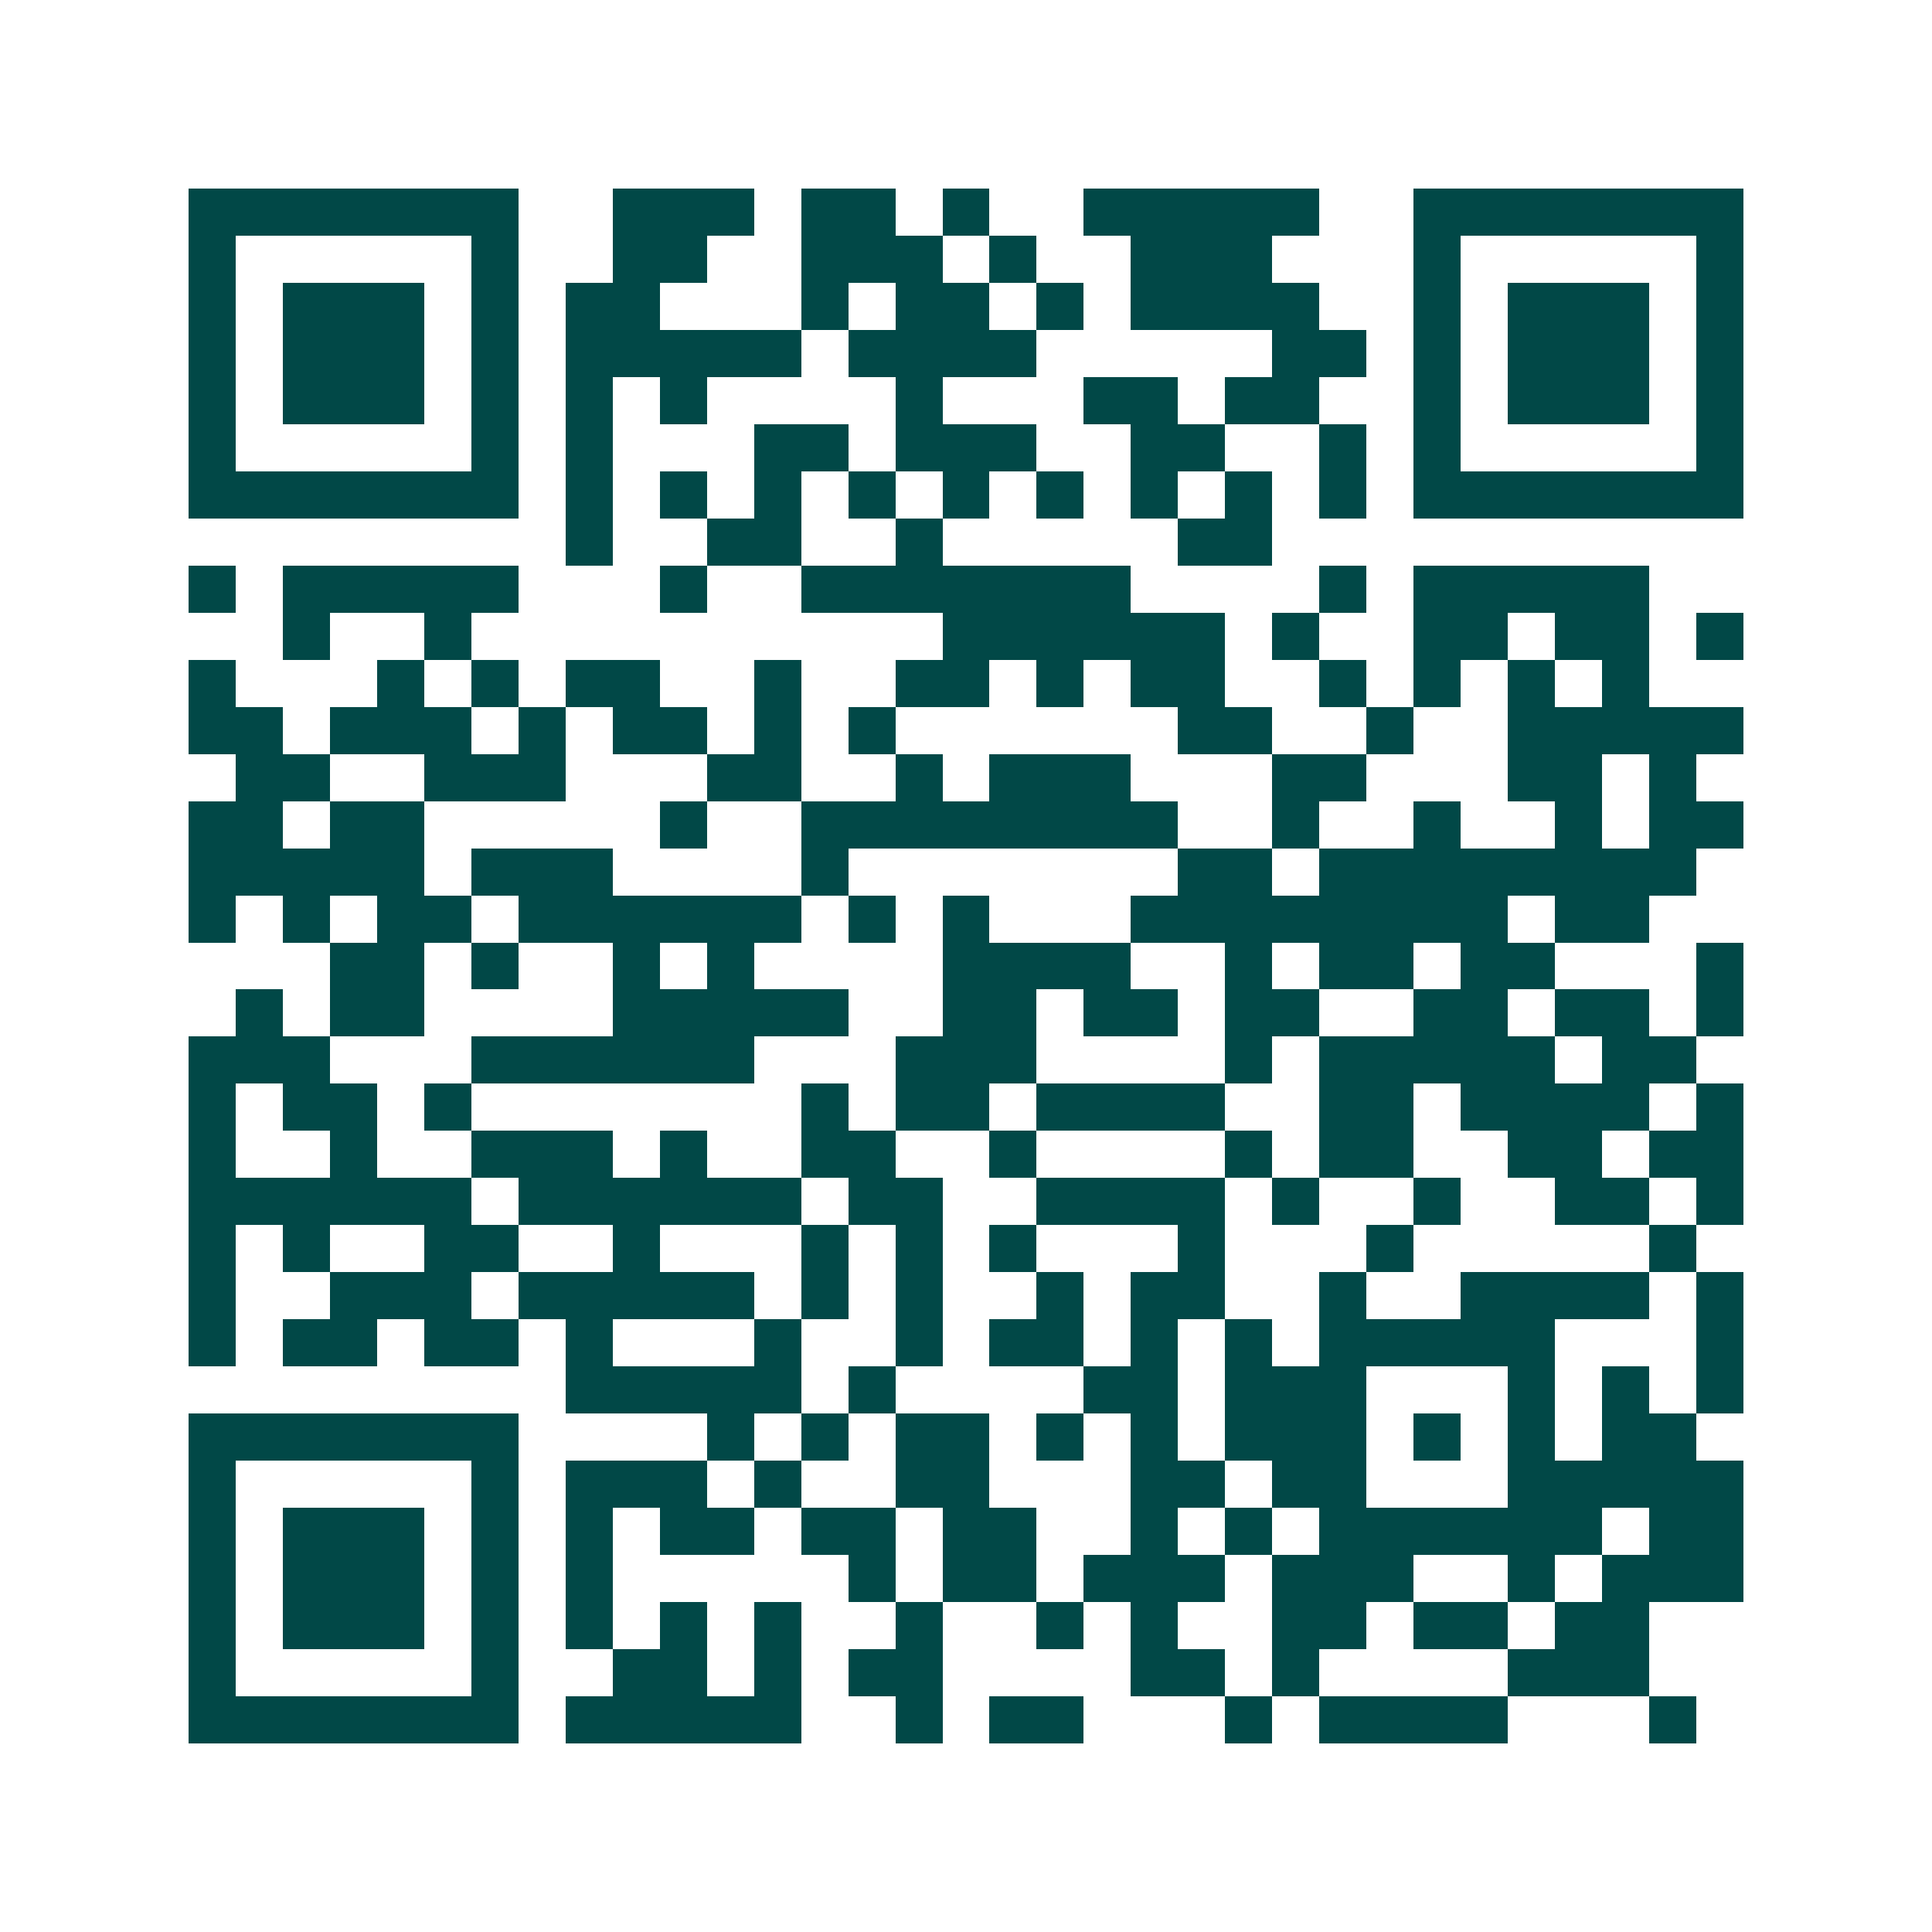 <svg xmlns="http://www.w3.org/2000/svg" width="200" height="200" viewBox="0 0 41 41" shape-rendering="crispEdges"><path fill="#ffffff" d="M0 0h41v41H0z"/><path stroke="#014847" d="M4 4.5h7m2 0h3m1 0h2m1 0h1m2 0h5m2 0h7M4 5.5h1m5 0h1m2 0h2m2 0h3m1 0h1m2 0h3m3 0h1m5 0h1M4 6.5h1m1 0h3m1 0h1m1 0h2m3 0h1m1 0h2m1 0h1m1 0h4m2 0h1m1 0h3m1 0h1M4 7.5h1m1 0h3m1 0h1m1 0h5m1 0h4m5 0h2m1 0h1m1 0h3m1 0h1M4 8.5h1m1 0h3m1 0h1m1 0h1m1 0h1m4 0h1m3 0h2m1 0h2m2 0h1m1 0h3m1 0h1M4 9.5h1m5 0h1m1 0h1m3 0h2m1 0h3m2 0h2m2 0h1m1 0h1m5 0h1M4 10.5h7m1 0h1m1 0h1m1 0h1m1 0h1m1 0h1m1 0h1m1 0h1m1 0h1m1 0h1m1 0h7M12 11.5h1m2 0h2m2 0h1m5 0h2M4 12.5h1m1 0h5m3 0h1m2 0h7m4 0h1m1 0h5M6 13.5h1m2 0h1m10 0h6m1 0h1m2 0h2m1 0h2m1 0h1M4 14.5h1m3 0h1m1 0h1m1 0h2m2 0h1m2 0h2m1 0h1m1 0h2m2 0h1m1 0h1m1 0h1m1 0h1M4 15.5h2m1 0h3m1 0h1m1 0h2m1 0h1m1 0h1m6 0h2m2 0h1m2 0h5M5 16.5h2m2 0h3m3 0h2m2 0h1m1 0h3m3 0h2m3 0h2m1 0h1M4 17.5h2m1 0h2m5 0h1m2 0h8m2 0h1m2 0h1m2 0h1m1 0h2M4 18.5h5m1 0h3m4 0h1m7 0h2m1 0h8M4 19.5h1m1 0h1m1 0h2m1 0h6m1 0h1m1 0h1m3 0h8m1 0h2M7 20.5h2m1 0h1m2 0h1m1 0h1m4 0h4m2 0h1m1 0h2m1 0h2m3 0h1M5 21.5h1m1 0h2m4 0h5m2 0h2m1 0h2m1 0h2m2 0h2m1 0h2m1 0h1M4 22.5h3m3 0h6m3 0h3m4 0h1m1 0h5m1 0h2M4 23.5h1m1 0h2m1 0h1m7 0h1m1 0h2m1 0h4m2 0h2m1 0h4m1 0h1M4 24.5h1m2 0h1m2 0h3m1 0h1m2 0h2m2 0h1m4 0h1m1 0h2m2 0h2m1 0h2M4 25.5h6m1 0h6m1 0h2m2 0h4m1 0h1m2 0h1m2 0h2m1 0h1M4 26.5h1m1 0h1m2 0h2m2 0h1m3 0h1m1 0h1m1 0h1m3 0h1m3 0h1m5 0h1M4 27.5h1m2 0h3m1 0h5m1 0h1m1 0h1m2 0h1m1 0h2m2 0h1m2 0h4m1 0h1M4 28.5h1m1 0h2m1 0h2m1 0h1m3 0h1m2 0h1m1 0h2m1 0h1m1 0h1m1 0h5m3 0h1M12 29.5h5m1 0h1m4 0h2m1 0h3m3 0h1m1 0h1m1 0h1M4 30.5h7m4 0h1m1 0h1m1 0h2m1 0h1m1 0h1m1 0h3m1 0h1m1 0h1m1 0h2M4 31.5h1m5 0h1m1 0h3m1 0h1m2 0h2m3 0h2m1 0h2m3 0h5M4 32.5h1m1 0h3m1 0h1m1 0h1m1 0h2m1 0h2m1 0h2m2 0h1m1 0h1m1 0h6m1 0h2M4 33.5h1m1 0h3m1 0h1m1 0h1m5 0h1m1 0h2m1 0h3m1 0h3m2 0h1m1 0h3M4 34.5h1m1 0h3m1 0h1m1 0h1m1 0h1m1 0h1m2 0h1m2 0h1m1 0h1m2 0h2m1 0h2m1 0h2M4 35.5h1m5 0h1m2 0h2m1 0h1m1 0h2m4 0h2m1 0h1m4 0h3M4 36.5h7m1 0h5m2 0h1m1 0h2m3 0h1m1 0h4m3 0h1"/></svg>
